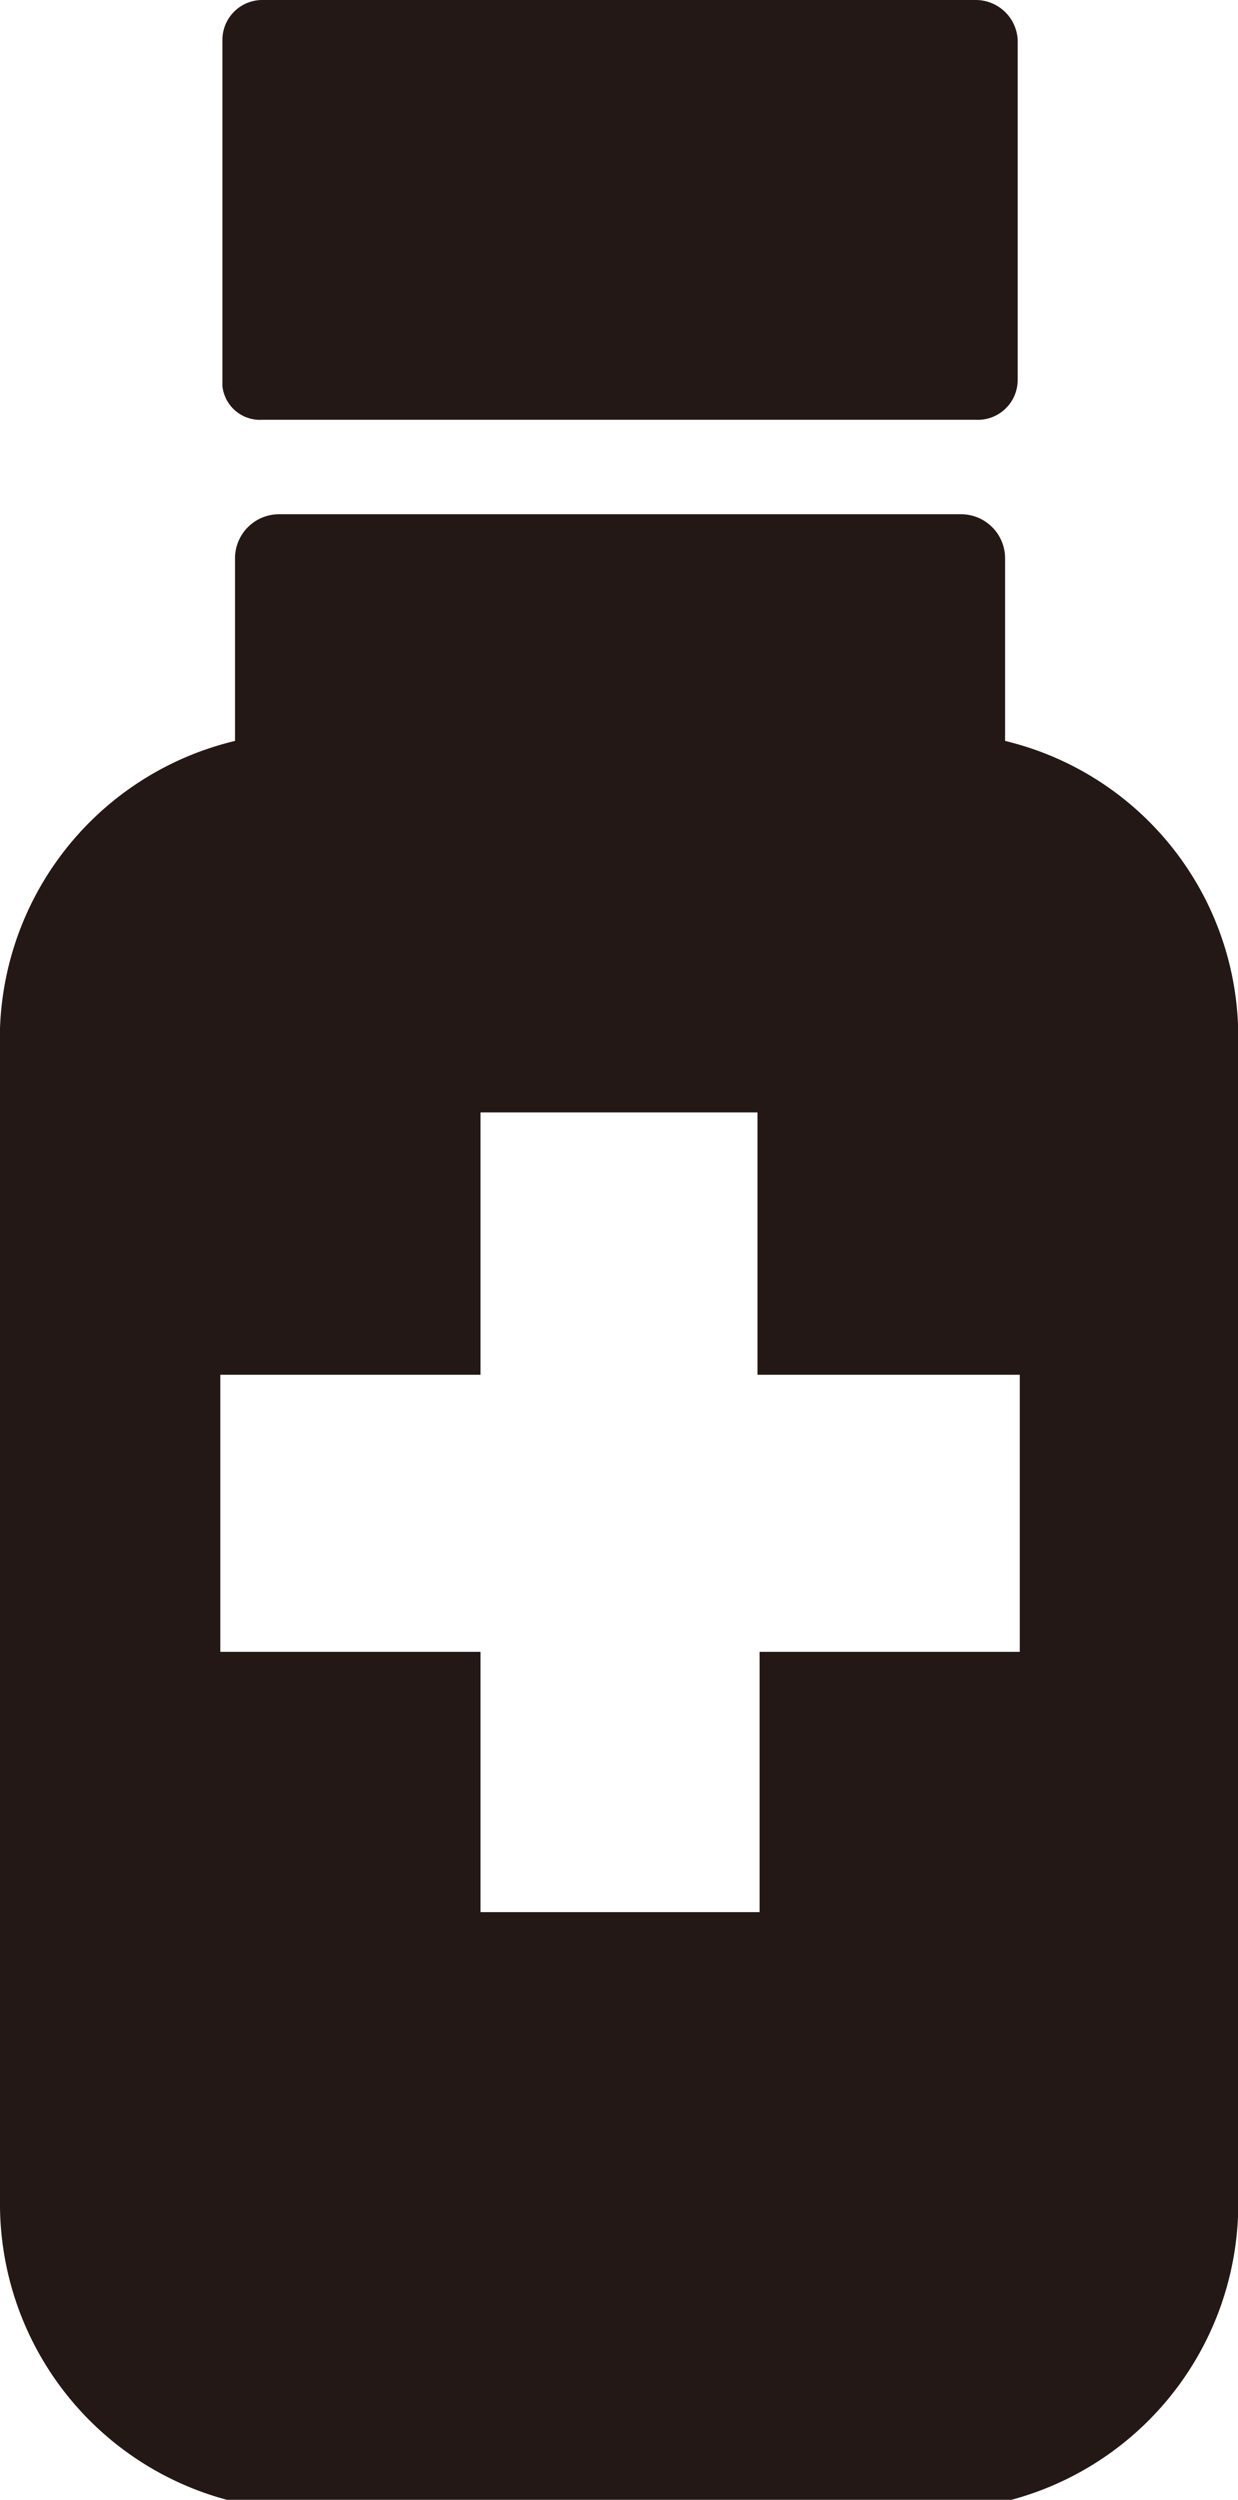 <svg xmlns="http://www.w3.org/2000/svg" viewBox="0 0 5.9 11.91"><defs><style>.cls-1{fill:#231815;}</style></defs><g id="レイヤー_2" data-name="レイヤー 2"><g id="レイヤー_1-2" data-name="レイヤー 1"><path class="cls-1" d="M4.79,3.53V2.66a.21.21,0,0,0-.21-.21H1.33a.21.21,0,0,0-.21.21v.87A1.46,1.46,0,0,0,0,5v5.49a1.46,1.46,0,0,0,1.46,1.47h3A1.46,1.46,0,0,0,5.9,10.44V5A1.45,1.45,0,0,0,4.79,3.53M3.62,7.87h0V9.11H2.29V7.87H1.05V6.55H2.29V5.3H3.61V6.55H4.86V7.87H3.62Z"/><path class="cls-1" d="M1.25,2h3.4a.19.19,0,0,0,.2-.19V.19A.2.2,0,0,0,4.65,0H1.25a.19.19,0,0,0-.19.19V1.84A.18.18,0,0,0,1.25,2"/></g></g></svg>